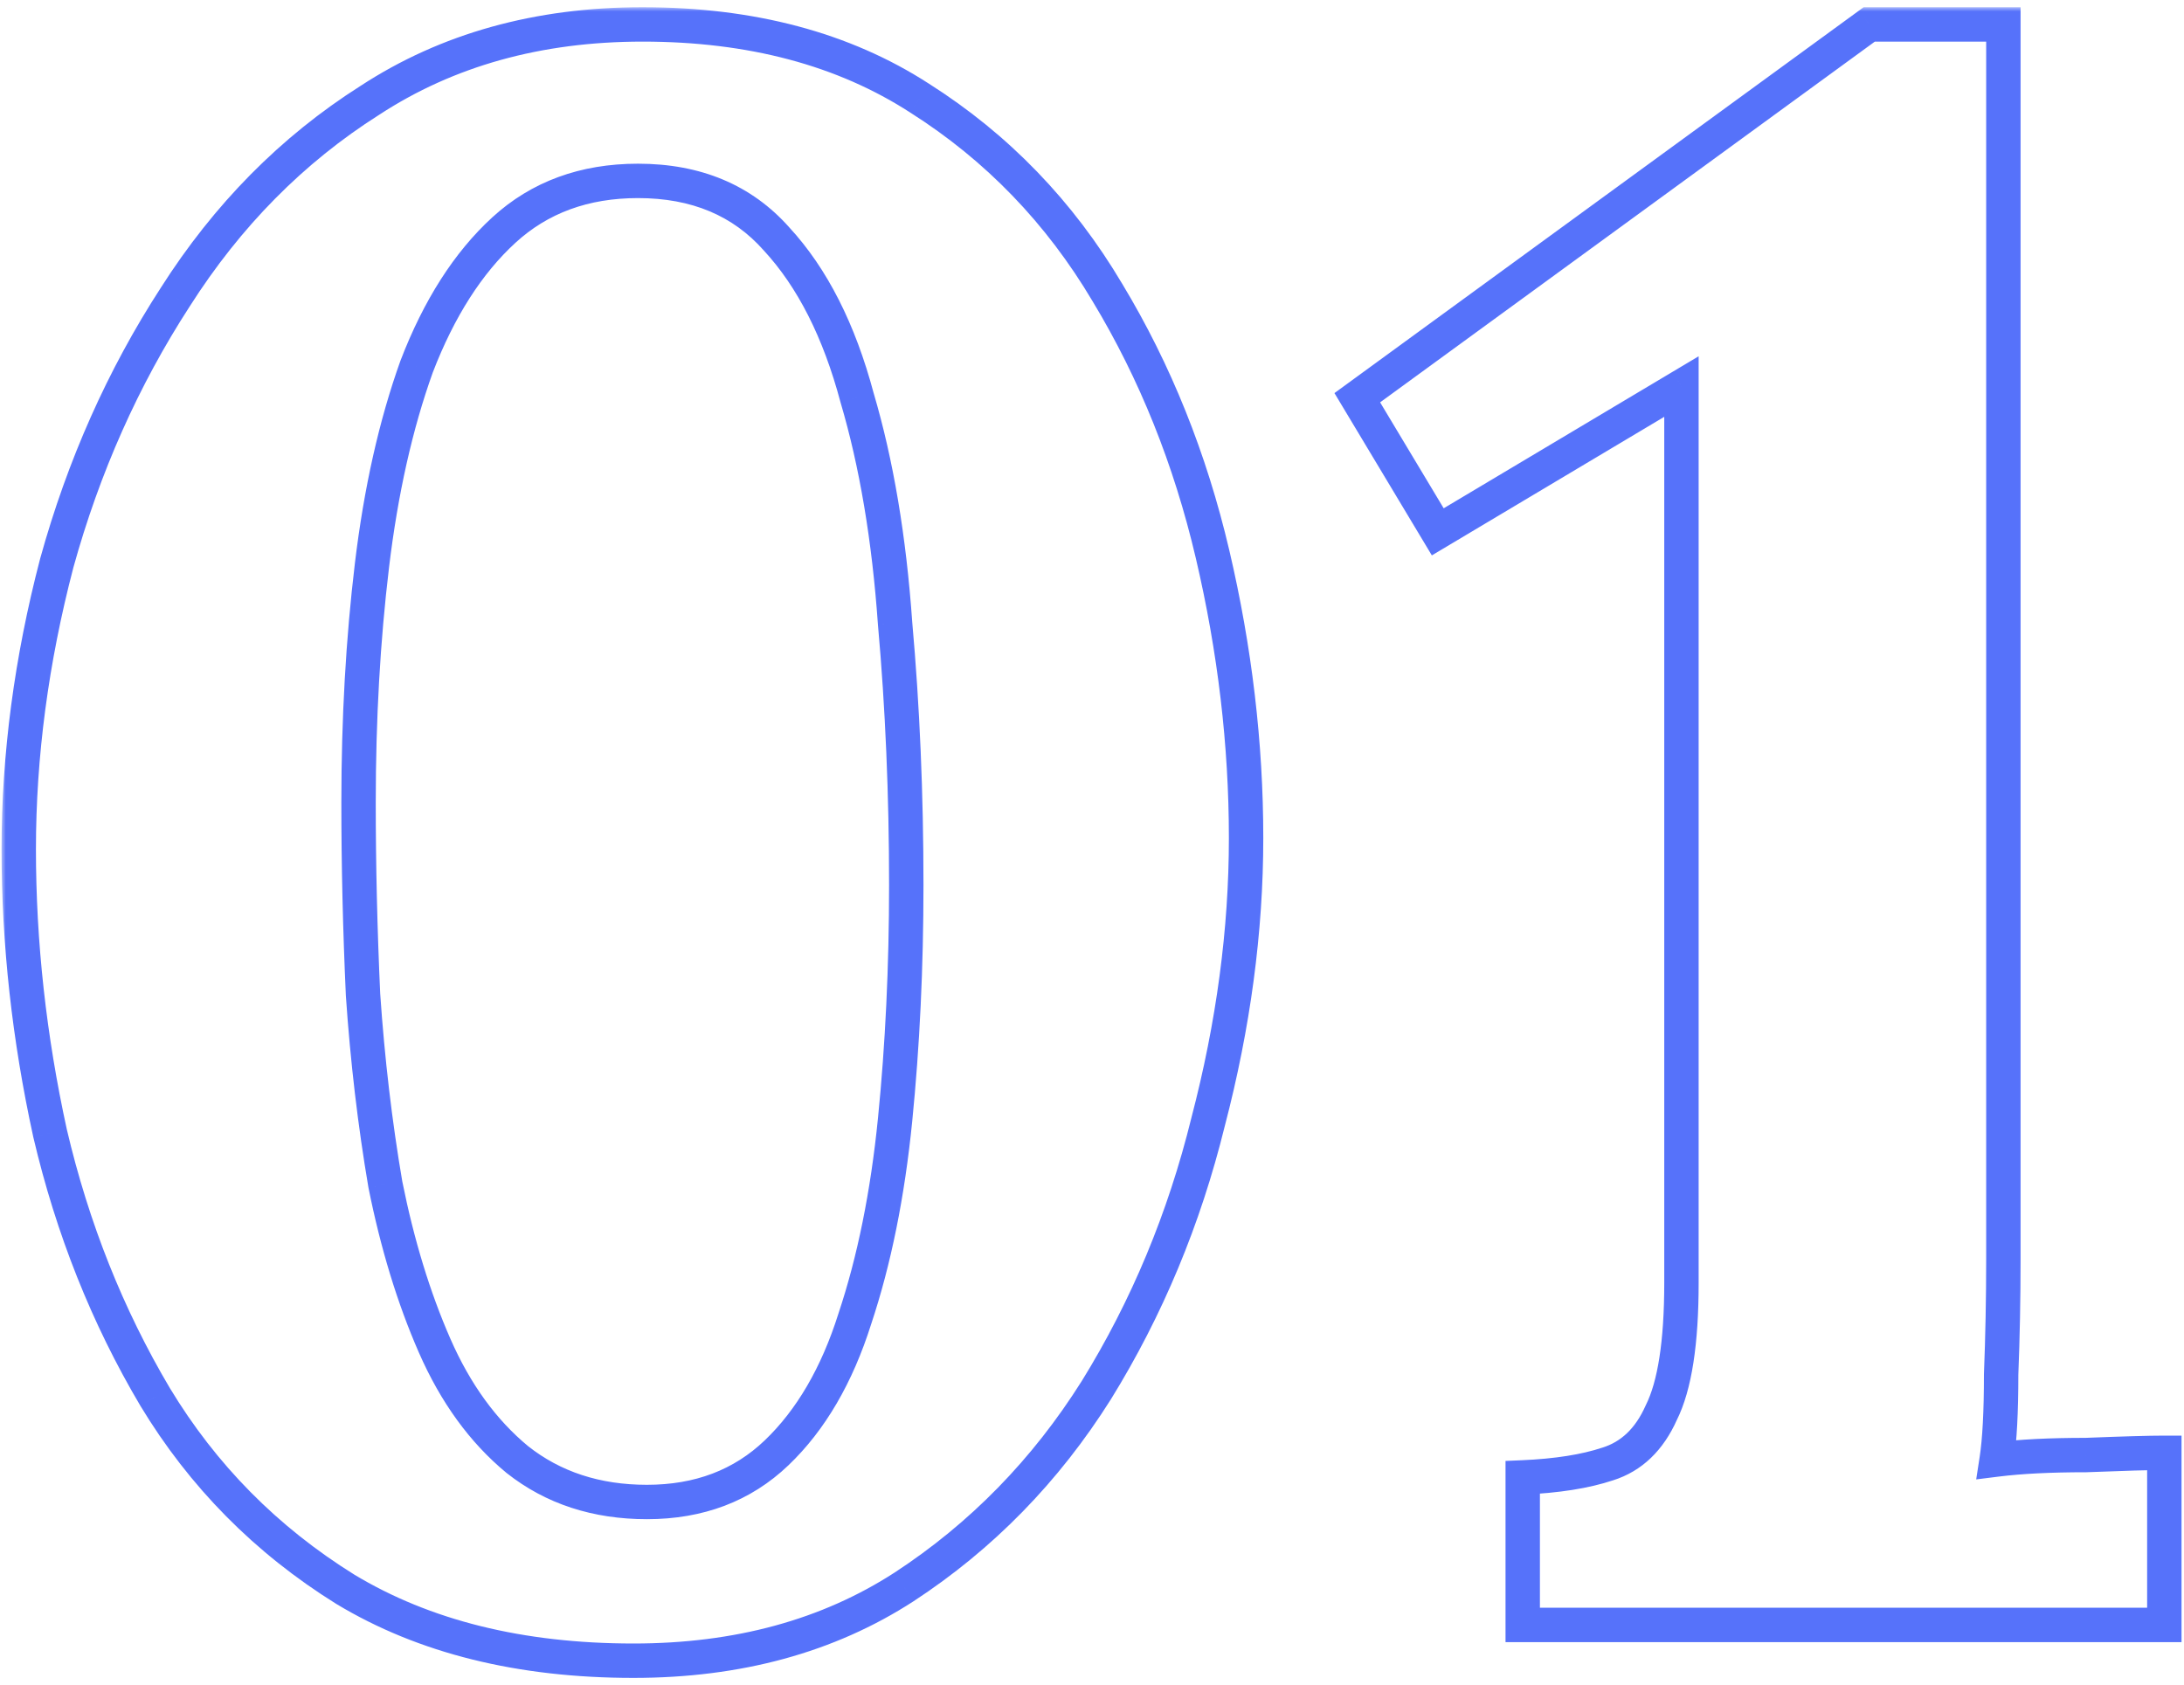 <?xml version="1.0" encoding="UTF-8"?> <svg xmlns="http://www.w3.org/2000/svg" width="254" height="196" viewBox="0 0 254 196" fill="none"> <mask id="path-1-outside-1_201_5603" maskUnits="userSpaceOnUse" x="0.18" y="0.84" width="254" height="195" fill="black"> <rect fill="white" x="0.18" y="0.84" width="254" height="195"></rect> <path d="M73.68 193.16C60.506 193.16 49.326 190.387 40.14 184.84C30.953 179.12 23.586 171.667 18.04 162.48C12.493 153.12 8.42 142.893 5.82 131.8C3.393 120.707 2.18 109.7 2.18 98.78C2.18 87.86 3.653 76.766 6.6 65.5C9.72 54.233 14.313 43.92 20.38 34.56C26.446 25.026 33.986 17.4 43 11.68C52.013 5.787 62.586 2.84 74.72 2.84C87.373 2.84 98.12 5.7 106.96 11.42C115.973 17.14 123.253 24.68 128.8 34.04C134.346 43.227 138.42 53.367 141.02 64.46C143.62 75.553 144.92 86.56 144.92 97.48C144.92 108.227 143.446 119.233 140.5 130.5C137.726 141.767 133.393 152.167 127.5 161.7C121.606 171.06 114.153 178.687 105.14 184.58C96.3 190.3 85.813 193.16 73.68 193.16ZM75.24 174.7C81.306 174.7 86.333 172.793 90.32 168.98C94.306 165.167 97.34 159.967 99.42 153.38C101.673 146.62 103.233 138.907 104.1 130.24C104.966 121.573 105.4 112.473 105.4 102.94C105.4 92.367 104.966 82.227 104.1 72.52C103.406 62.64 101.933 53.886 99.68 46.26C97.6 38.46 94.48 32.306 90.32 27.8C86.333 23.293 80.96 21.04 74.2 21.04C67.96 21.04 62.76 22.947 58.6 26.76C54.44 30.573 51.06 35.86 48.46 42.62C46.033 49.38 44.3 57.093 43.26 65.76C42.22 74.427 41.7 83.613 41.7 93.32C41.7 100.6 41.873 108.053 42.22 115.68C42.74 123.307 43.606 130.673 44.82 137.78C46.206 144.713 48.113 150.953 50.54 156.5C52.966 162.047 56.173 166.467 60.16 169.76C64.32 173.053 69.346 174.7 75.24 174.7ZM177.093 189V171.84C181.079 171.667 184.373 171.147 186.973 170.28C189.746 169.413 191.826 167.42 193.213 164.3C194.773 161.18 195.553 156.153 195.553 149.22V44.96L167.213 61.86L157.853 46.26L217.393 2.84H232.993V146.36C232.993 151.04 232.906 155.547 232.733 159.88C232.733 164.213 232.559 167.507 232.213 169.76C234.986 169.413 238.453 169.24 242.613 169.24C246.946 169.067 249.979 168.98 251.713 168.98V189H177.093Z"></path> </mask> <path d="M40.14 184.84L39.083 186.538L39.094 186.545L39.106 186.552L40.14 184.84ZM18.04 162.48L16.319 163.499L16.323 163.507L16.328 163.514L18.04 162.48ZM5.82 131.8L3.866 132.227L3.869 132.242L3.872 132.256L5.82 131.8ZM6.6 65.5L4.672 64.966L4.668 64.98L4.665 64.994L6.6 65.5ZM20.38 34.56L22.058 35.648L22.062 35.641L22.067 35.634L20.38 34.56ZM43 11.68L44.071 13.368L44.083 13.361L44.094 13.354L43 11.68ZM106.96 11.42L105.873 13.099L105.881 13.104L105.888 13.108L106.96 11.42ZM128.8 34.04L127.079 35.059L127.083 35.066L127.088 35.074L128.8 34.04ZM140.5 130.5L138.565 129.994L138.561 130.008L138.558 130.022L140.5 130.5ZM127.5 161.7L129.192 162.765L129.197 162.758L129.201 162.751L127.5 161.7ZM105.14 184.58L106.226 186.259L106.234 186.254L105.14 184.58ZM90.32 168.98L88.937 167.535L88.937 167.535L90.32 168.98ZM99.42 153.38L97.522 152.747L97.517 152.762L97.513 152.778L99.42 153.38ZM104.1 130.24L106.09 130.439L106.09 130.439L104.1 130.24ZM104.1 72.52L102.105 72.66L102.106 72.679L102.108 72.698L104.1 72.52ZM99.68 46.26L97.747 46.775L97.754 46.801L97.762 46.827L99.68 46.26ZM90.32 27.8L88.822 29.125L88.836 29.141L88.85 29.156L90.32 27.8ZM58.6 26.76L59.951 28.234L59.951 28.234L58.6 26.76ZM48.46 42.62L46.593 41.902L46.585 41.923L46.577 41.944L48.46 42.62ZM43.26 65.76L41.274 65.522L41.274 65.522L43.26 65.76ZM42.22 115.68L40.222 115.771L40.223 115.793L40.224 115.816L42.22 115.68ZM44.82 137.78L42.848 138.116L42.853 138.144L42.858 138.172L44.82 137.78ZM50.54 156.5L52.372 155.698L52.372 155.698L50.54 156.5ZM60.16 169.76L58.886 171.302L58.902 171.315L58.918 171.328L60.16 169.76ZM177.093 189H175.093V191H177.093V189ZM177.093 171.84L177.006 169.842L175.093 169.925V171.84H177.093ZM186.973 170.28L186.376 168.371L186.358 168.377L186.34 168.382L186.973 170.28ZM193.213 164.3L191.424 163.405L191.403 163.446L191.385 163.488L193.213 164.3ZM195.553 44.96H197.553V41.439L194.528 43.242L195.553 44.96ZM167.213 61.86L165.498 62.889L166.524 64.599L168.237 63.578L167.213 61.86ZM157.853 46.26L156.674 44.644L155.197 45.721L156.138 47.289L157.853 46.26ZM217.393 2.84V0.84H216.741L216.214 1.224L217.393 2.84ZM232.993 2.84H234.993V0.84H232.993V2.84ZM232.733 159.88L230.734 159.8L230.733 159.84V159.88H232.733ZM232.213 169.76L230.236 169.456L229.833 172.073L232.461 171.744L232.213 169.76ZM242.613 169.24V171.24H242.653L242.693 171.238L242.613 169.24ZM251.713 168.98H253.713V166.98H251.713V168.98ZM251.713 189V191H253.713V189H251.713ZM73.68 191.16C60.788 191.16 49.984 188.447 41.173 183.128L39.106 186.552C48.669 192.326 60.225 195.16 73.68 195.16V191.16ZM41.197 183.142C32.275 177.587 25.134 170.361 19.752 161.446L16.328 163.514C22.039 172.972 29.631 180.652 39.083 186.538L41.197 183.142ZM19.76 161.46C14.322 152.283 10.323 142.248 7.767 131.343L3.872 132.256C6.517 143.538 10.664 153.956 16.319 163.499L19.76 161.46ZM7.773 131.372C5.376 120.414 4.18 109.551 4.18 98.78H0.18C0.18 109.849 1.41 120.999 3.866 132.227L7.773 131.372ZM4.18 98.78C4.18 88.042 5.628 77.118 8.535 66.006L4.665 64.994C1.678 76.415 0.18 87.678 0.18 98.78H4.18ZM8.527 66.034C11.595 54.954 16.107 44.829 22.058 35.648L18.701 33.472C12.519 43.011 7.844 53.513 4.672 64.966L8.527 66.034ZM22.067 35.634C27.985 26.333 35.32 18.922 44.071 13.368L41.928 9.991C32.652 15.878 24.907 23.72 18.692 33.486L22.067 35.634ZM44.094 13.354C52.742 7.699 62.924 4.84 74.72 4.84V0.84C62.248 0.84 51.284 3.874 41.905 10.006L44.094 13.354ZM74.72 4.84C87.066 4.84 97.417 7.627 105.873 13.099L108.046 9.741C98.822 3.772 87.68 0.84 74.72 0.84V4.84ZM105.888 13.108C114.63 18.656 121.69 25.965 127.079 35.059L130.52 33.02C124.816 23.395 117.316 15.623 108.031 9.731L105.888 13.108ZM127.088 35.074C132.52 44.071 136.517 54.014 139.072 64.916L142.967 64.004C140.322 52.719 136.173 42.383 130.512 33.006L127.088 35.074ZM139.072 64.916C141.639 75.866 142.92 86.72 142.92 97.48H146.92C146.92 86.4 145.6 75.24 142.967 64.004L139.072 64.916ZM142.92 97.48C142.92 108.042 141.472 118.879 138.565 129.994L142.435 131.006C145.421 119.588 146.92 108.411 146.92 97.48H142.92ZM138.558 130.022C135.832 141.093 131.578 151.299 125.799 160.648L129.201 162.751C135.208 153.034 139.62 142.44 142.442 130.978L138.558 130.022ZM125.807 160.634C120.063 169.758 112.811 177.174 104.045 182.906L106.234 186.254C115.495 180.199 123.15 172.362 129.192 162.765L125.807 160.634ZM104.053 182.901C95.584 188.381 85.488 191.16 73.68 191.16V195.16C86.138 195.16 97.016 192.219 106.226 186.259L104.053 182.901ZM75.24 176.7C81.765 176.7 87.305 174.631 91.702 170.425L88.937 167.535C85.361 170.955 80.847 172.7 75.24 172.7V176.7ZM91.702 170.425C95.986 166.328 99.171 160.81 101.327 153.982L97.513 152.778C95.509 159.123 92.627 164.005 88.937 167.535L91.702 170.425ZM101.317 154.012C103.626 147.085 105.211 139.222 106.09 130.439L102.11 130.041C101.255 138.591 99.72 146.155 97.522 152.747L101.317 154.012ZM106.09 130.439C106.964 121.7 107.4 112.533 107.4 102.94H103.4C103.4 112.413 102.969 121.446 102.11 130.041L106.09 130.439ZM107.4 102.94C107.4 92.312 106.964 82.112 106.092 72.342L102.108 72.698C102.969 82.341 103.4 92.421 103.4 102.94H107.4ZM106.095 72.38C105.394 62.389 103.901 53.488 101.598 45.693L97.762 46.827C99.965 54.285 101.419 62.891 102.105 72.66L106.095 72.38ZM101.612 45.745C99.474 37.726 96.228 31.252 91.789 26.443L88.85 29.156C92.731 33.361 95.725 39.193 97.747 46.775L101.612 45.745ZM91.818 26.475C87.402 21.483 81.454 19.04 74.2 19.04V23.04C80.466 23.04 85.264 25.103 88.822 29.125L91.818 26.475ZM74.2 19.04C67.517 19.04 61.817 21.097 57.248 25.285L59.951 28.234C63.702 24.796 68.403 23.04 74.2 23.04V19.04ZM57.248 25.285C52.805 29.358 49.273 34.932 46.593 41.902L50.326 43.338C52.846 36.787 56.074 31.788 59.951 28.234L57.248 25.285ZM46.577 41.944C44.09 48.872 42.328 56.736 41.274 65.522L45.245 65.998C46.271 57.45 47.976 49.888 50.342 43.296L46.577 41.944ZM41.274 65.522C40.224 74.275 39.7 83.542 39.7 93.32H43.7C43.7 83.684 44.216 74.578 45.245 65.998L41.274 65.522ZM39.7 93.32C39.7 100.632 39.874 108.115 40.222 115.771L44.218 115.589C43.872 107.991 43.7 100.568 43.7 93.32H39.7ZM40.224 115.816C40.749 123.506 41.623 130.94 42.848 138.116L46.791 137.443C45.59 130.407 44.731 123.107 44.215 115.544L40.224 115.816ZM42.858 138.172C44.269 145.223 46.215 151.604 48.707 157.301L52.372 155.698C50.011 150.303 48.144 144.203 46.781 137.388L42.858 138.172ZM48.707 157.301C51.238 163.086 54.62 167.777 58.886 171.302L61.434 168.218C57.727 165.156 54.694 161.007 52.372 155.698L48.707 157.301ZM58.918 171.328C63.471 174.932 68.949 176.7 75.24 176.7V172.7C69.744 172.7 65.168 171.174 61.401 168.192L58.918 171.328ZM179.093 189V171.84H175.093V189H179.093ZM177.18 173.838C181.275 173.66 184.769 173.123 187.605 172.177L186.34 168.382C183.977 169.17 180.883 169.673 177.006 169.842L177.18 173.838ZM187.569 172.189C190.989 171.12 193.465 168.656 195.04 165.112L191.385 163.488C190.187 166.183 188.503 167.706 186.376 168.371L187.569 172.189ZM195.002 165.194C196.78 161.637 197.553 156.215 197.553 149.22H193.553C193.553 156.091 192.765 160.722 191.424 163.405L195.002 165.194ZM197.553 149.22V44.96H193.553V149.22H197.553ZM194.528 43.242L166.188 60.142L168.237 63.578L196.577 46.678L194.528 43.242ZM168.928 60.831L159.568 45.231L156.138 47.289L165.498 62.889L168.928 60.831ZM159.031 47.876L218.571 4.456L216.214 1.224L156.674 44.644L159.031 47.876ZM217.393 4.84H232.993V0.84H217.393V4.84ZM230.993 2.84V146.36H234.993V2.84H230.993ZM230.993 146.36C230.993 151.015 230.906 155.495 230.734 159.8L234.731 159.96C234.906 155.598 234.993 151.064 234.993 146.36H230.993ZM230.733 159.88C230.733 164.185 230.559 167.356 230.236 169.456L234.189 170.064C234.56 167.657 234.733 164.242 234.733 159.88H230.733ZM232.461 171.744C235.123 171.412 238.5 171.24 242.613 171.24V167.24C238.406 167.24 234.849 167.415 231.965 167.775L232.461 171.744ZM242.693 171.238C247.027 171.065 250.024 170.98 251.713 170.98V166.98C249.935 166.98 246.865 167.068 242.533 167.241L242.693 171.238ZM249.713 168.98V189H253.713V168.98H249.713ZM251.713 187H177.093V191H251.713V187Z" fill="#5672FA" mask="url(#path-1-outside-1_201_5603)"></path> </svg> 